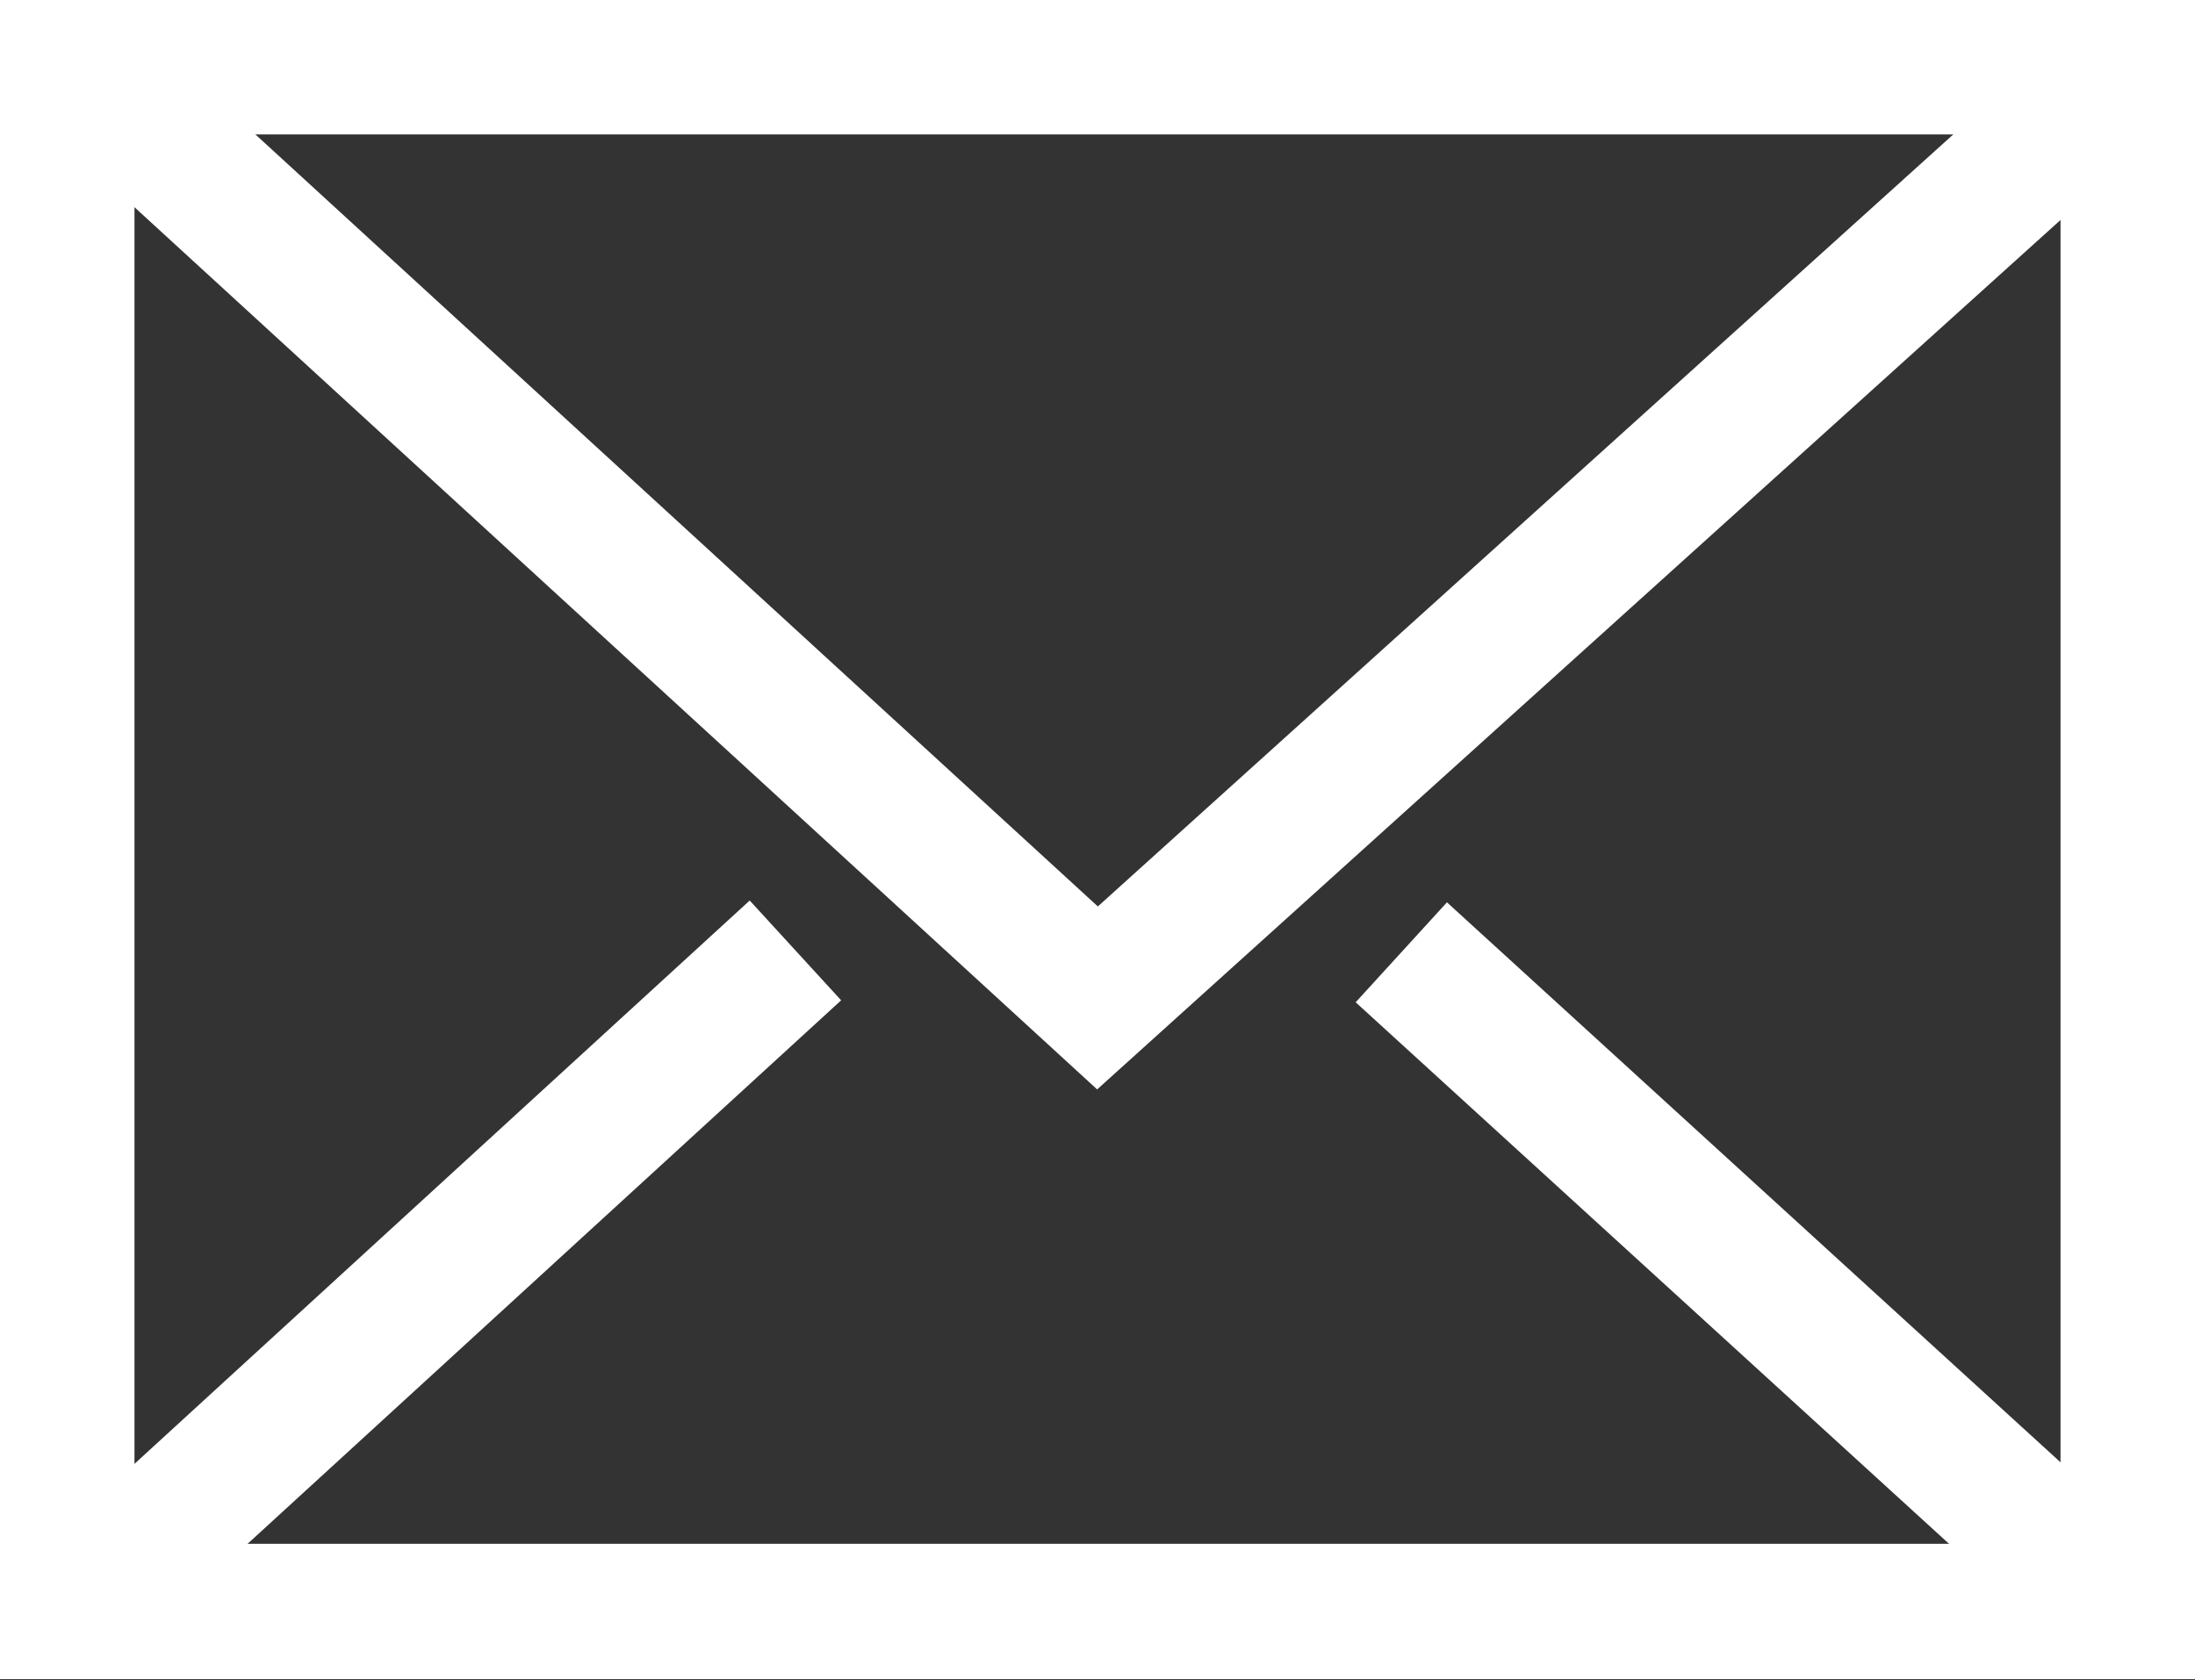 <svg xmlns="http://www.w3.org/2000/svg" viewBox="0 0 12.16 9.31">
  <rect x="0" y="0" width="12.16" height="9.31" fill="#333333" stroke="none"/>
  <defs>
    <style>
      .f08b8e91-bfe2-4e2b-a834-f72c18544a01 {
        fill: none;
        stroke: #fff;
        stroke-linecap: square;
        stroke-miterlimit: 10;
        stroke-width: 0.75px;
      }
    </style>
  </defs>
  <title>ico-post</title>
  <g id="b3ef36be-4bf5-4912-aee2-b196f62466b3" data-name="Capa 2">
    <g id="ffb2fd5e-29da-47cb-b5cd-9204663c57fb" data-name="Capa 1">
      <g>
        <rect class="f08b8e91-bfe2-4e2b-a834-f72c18544a01" x="0.37" y="0.37" width="11.42" height="8.56"/>
        <polyline class="f08b8e91-bfe2-4e2b-a834-f72c18544a01" points="0.8 0.69 6.08 5.53 11.53 0.61"/>
        <line class="f08b8e91-bfe2-4e2b-a834-f72c18544a01" x1="4.13" y1="5.52" x2="0.8" y2="8.57"/>
        <line class="f08b8e91-bfe2-4e2b-a834-f72c18544a01" x1="11.37" y1="8.57" x2="8.04" y2="5.53"/>
      </g>
    </g>
  </g>
</svg>

